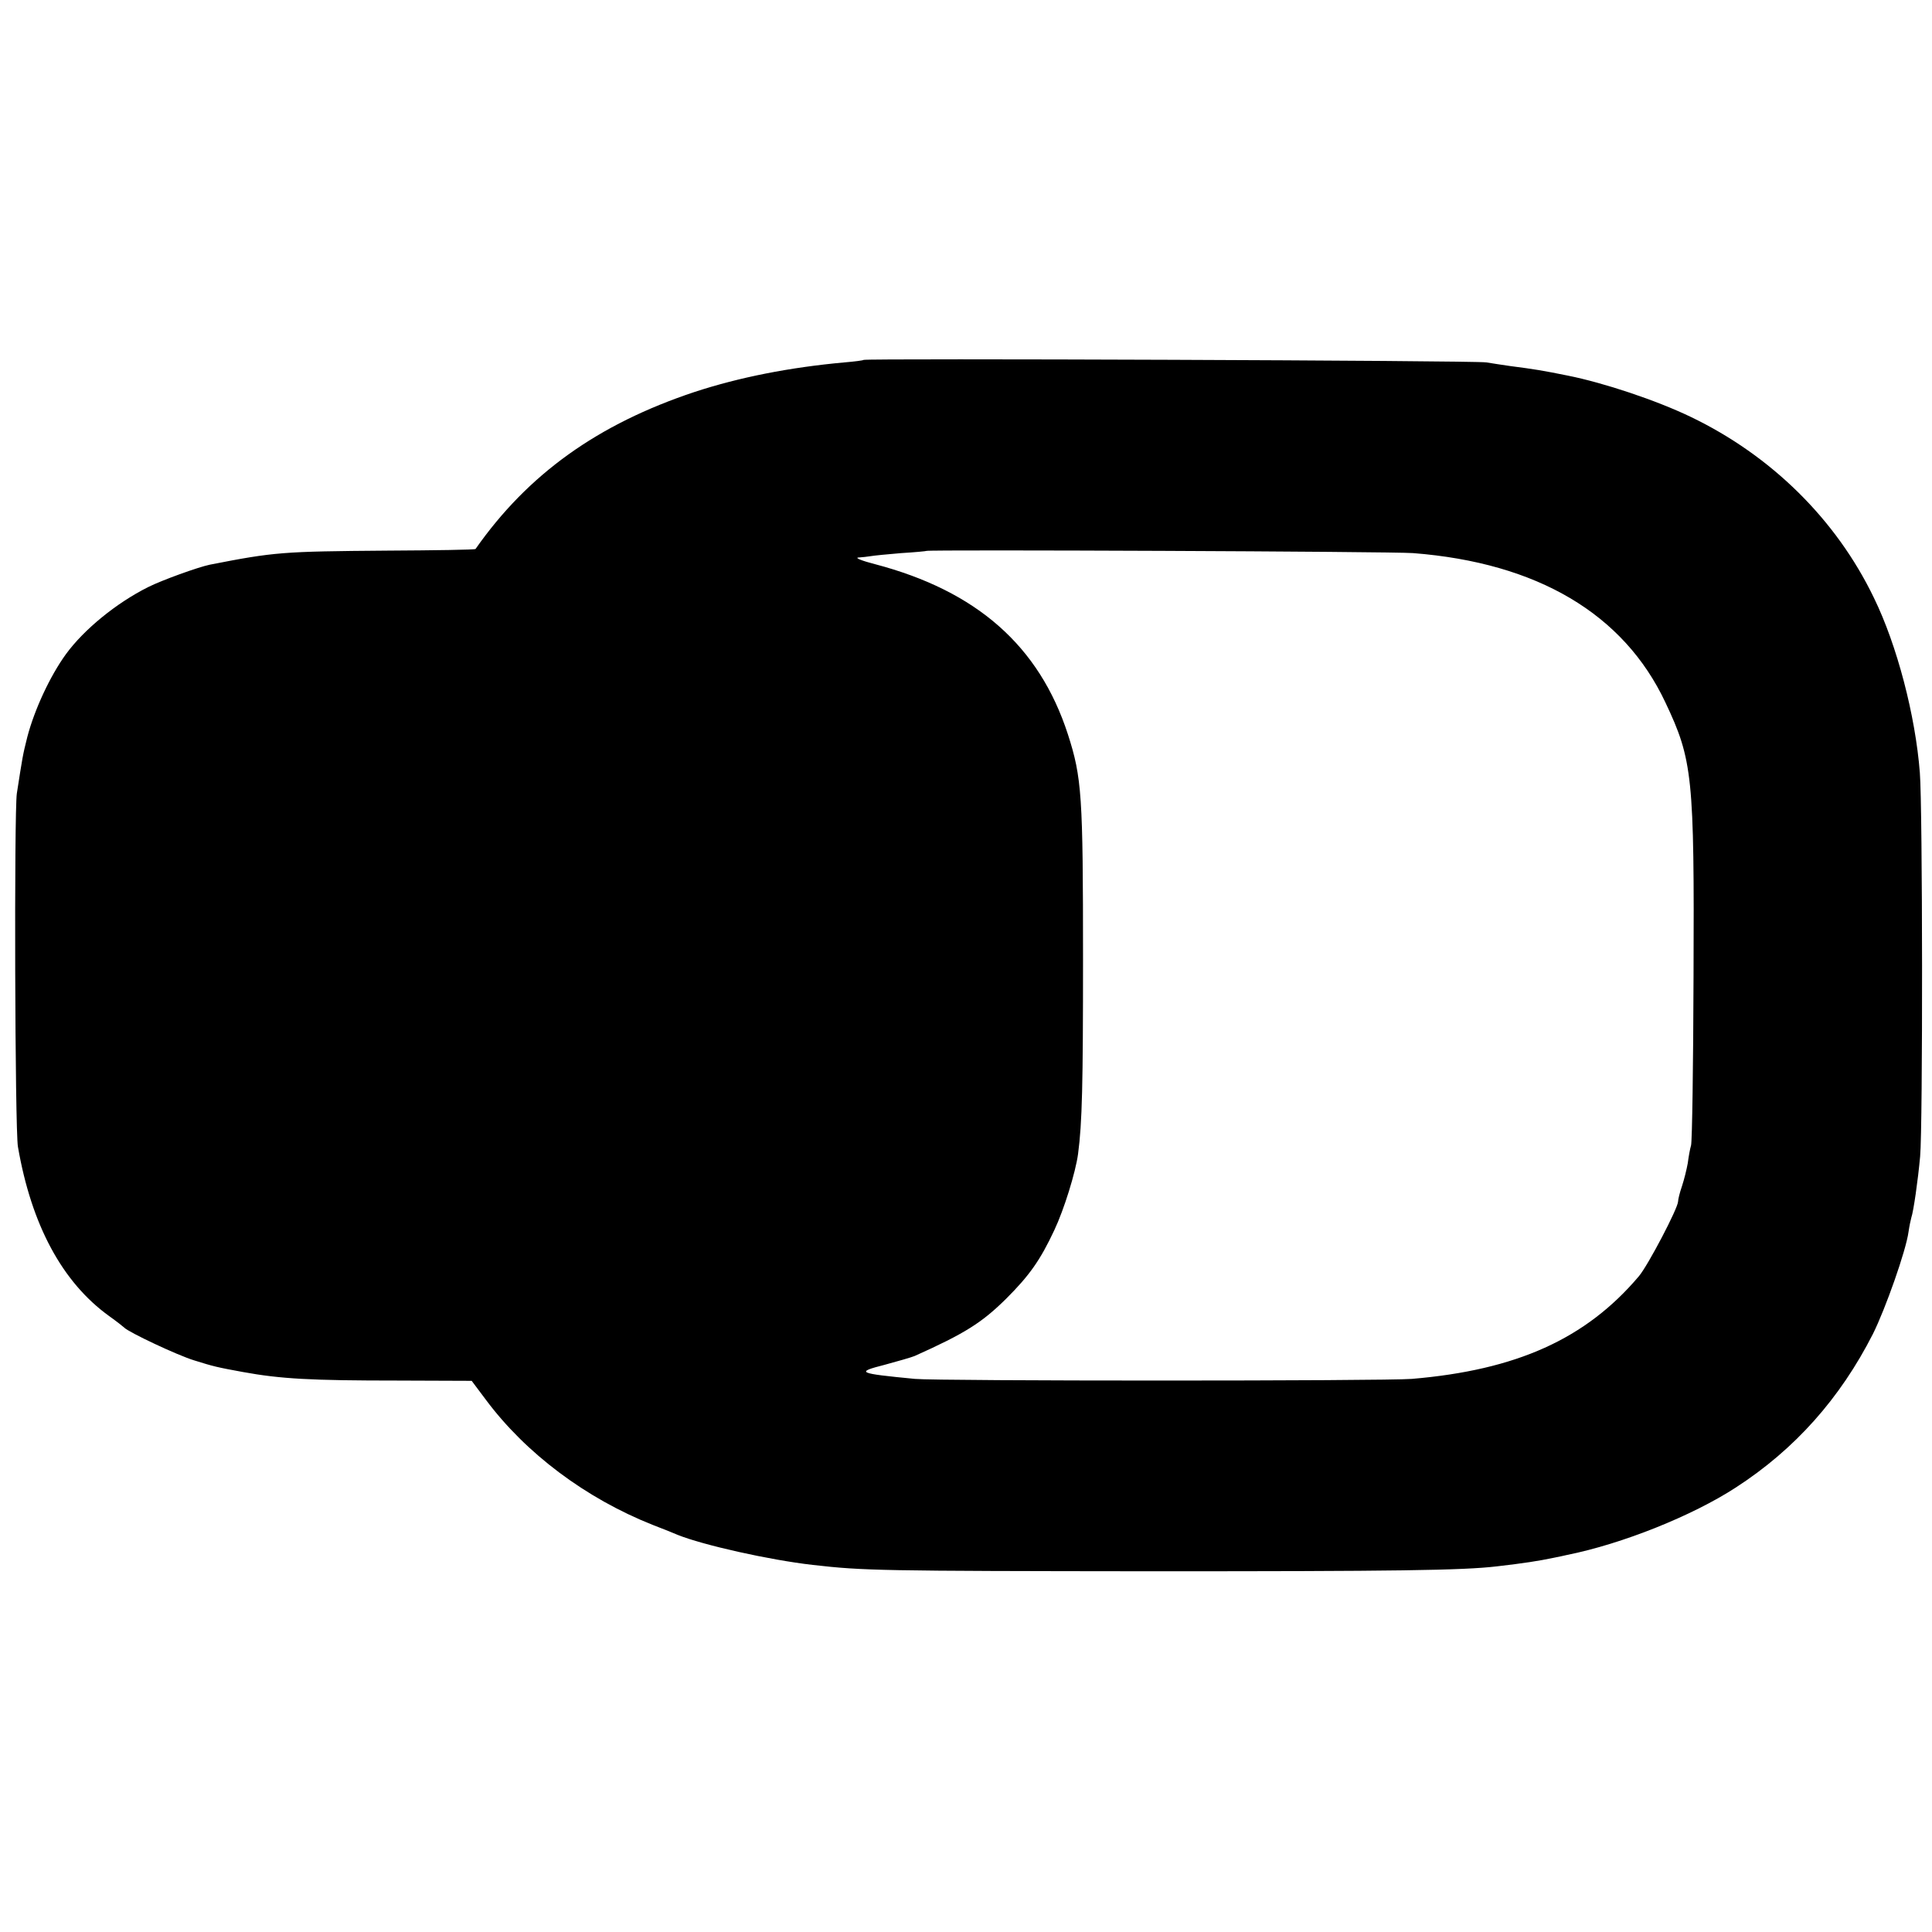 <?xml version="1.0" standalone="no"?>
<!DOCTYPE svg PUBLIC "-//W3C//DTD SVG 20010904//EN"
 "http://www.w3.org/TR/2001/REC-SVG-20010904/DTD/svg10.dtd">
<svg version="1.0" xmlns="http://www.w3.org/2000/svg"
 width="700pt" height="700pt" viewBox="0 0 700 700"
 preserveAspectRatio="xMidYMid meet">
<g transform="translate(0,700) scale(0.1,-0.1)"
fill="#000000" stroke="none">
<path d="M3129 5696 c-2 -2 -33 -6 -69 -9 -199 -18 -381 -54 -543 -107 -352
-117 -604 -298 -794 -569 -2 -3 -146 -5 -321 -6 -379 -3 -407 -5 -642 -51 -43
-9 -173 -56 -223 -81 -116 -58 -233 -154 -298 -243 -58 -80 -114 -201 -140
-300 -17 -68 -17 -70 -38 -205 -10 -68 -7 -1219 4 -1280 49 -284 161 -491 330
-613 28 -20 52 -39 55 -42 14 -16 194 -101 254 -119 70 -22 83 -25 176 -42
137 -25 246 -31 562 -31 l267 -1 51 -68 c145 -195 363 -358 605 -454 39 -15
79 -31 90 -36 92 -37 332 -91 490 -109 185 -21 238 -22 1235 -23 871 0 1121 3
1245 18 95 11 148 19 205 31 19 4 40 8 47 10 200 40 455 142 613 245 213 138
377 322 496 556 45 90 120 302 129 370 3 21 8 44 10 51 8 23 24 134 32 222 10
111 9 1267 -1 1390 -16 208 -83 463 -166 633 -137 285 -373 517 -665 657 -125
60 -314 123 -444 149 -94 19 -119 23 -211 35 -25 4 -63 9 -85 13 -41 7 -2249
15 -2256 9z m1991 -700 c450 -35 763 -220 914 -541 99 -209 105 -268 102 -990
-1 -324 -5 -601 -9 -615 -4 -13 -9 -42 -12 -65 -4 -22 -13 -59 -21 -83 -8 -23
-14 -48 -14 -55 0 -24 -109 -232 -142 -271 -192 -227 -443 -340 -823 -372 -98
-8 -1717 -8 -1800 0 -208 20 -216 24 -110 51 48 13 97 27 109 32 183 82 244
121 332 208 84 84 123 139 174 248 35 74 77 209 86 276 15 113 18 252 18 706
0 593 -4 657 -55 815 -104 320 -330 519 -699 616 -47 12 -74 23 -60 24 14 1
34 3 45 5 11 2 61 7 110 11 50 3 91 7 92 8 6 5 1688 -2 1763 -8z"/>
</g>
</svg>
